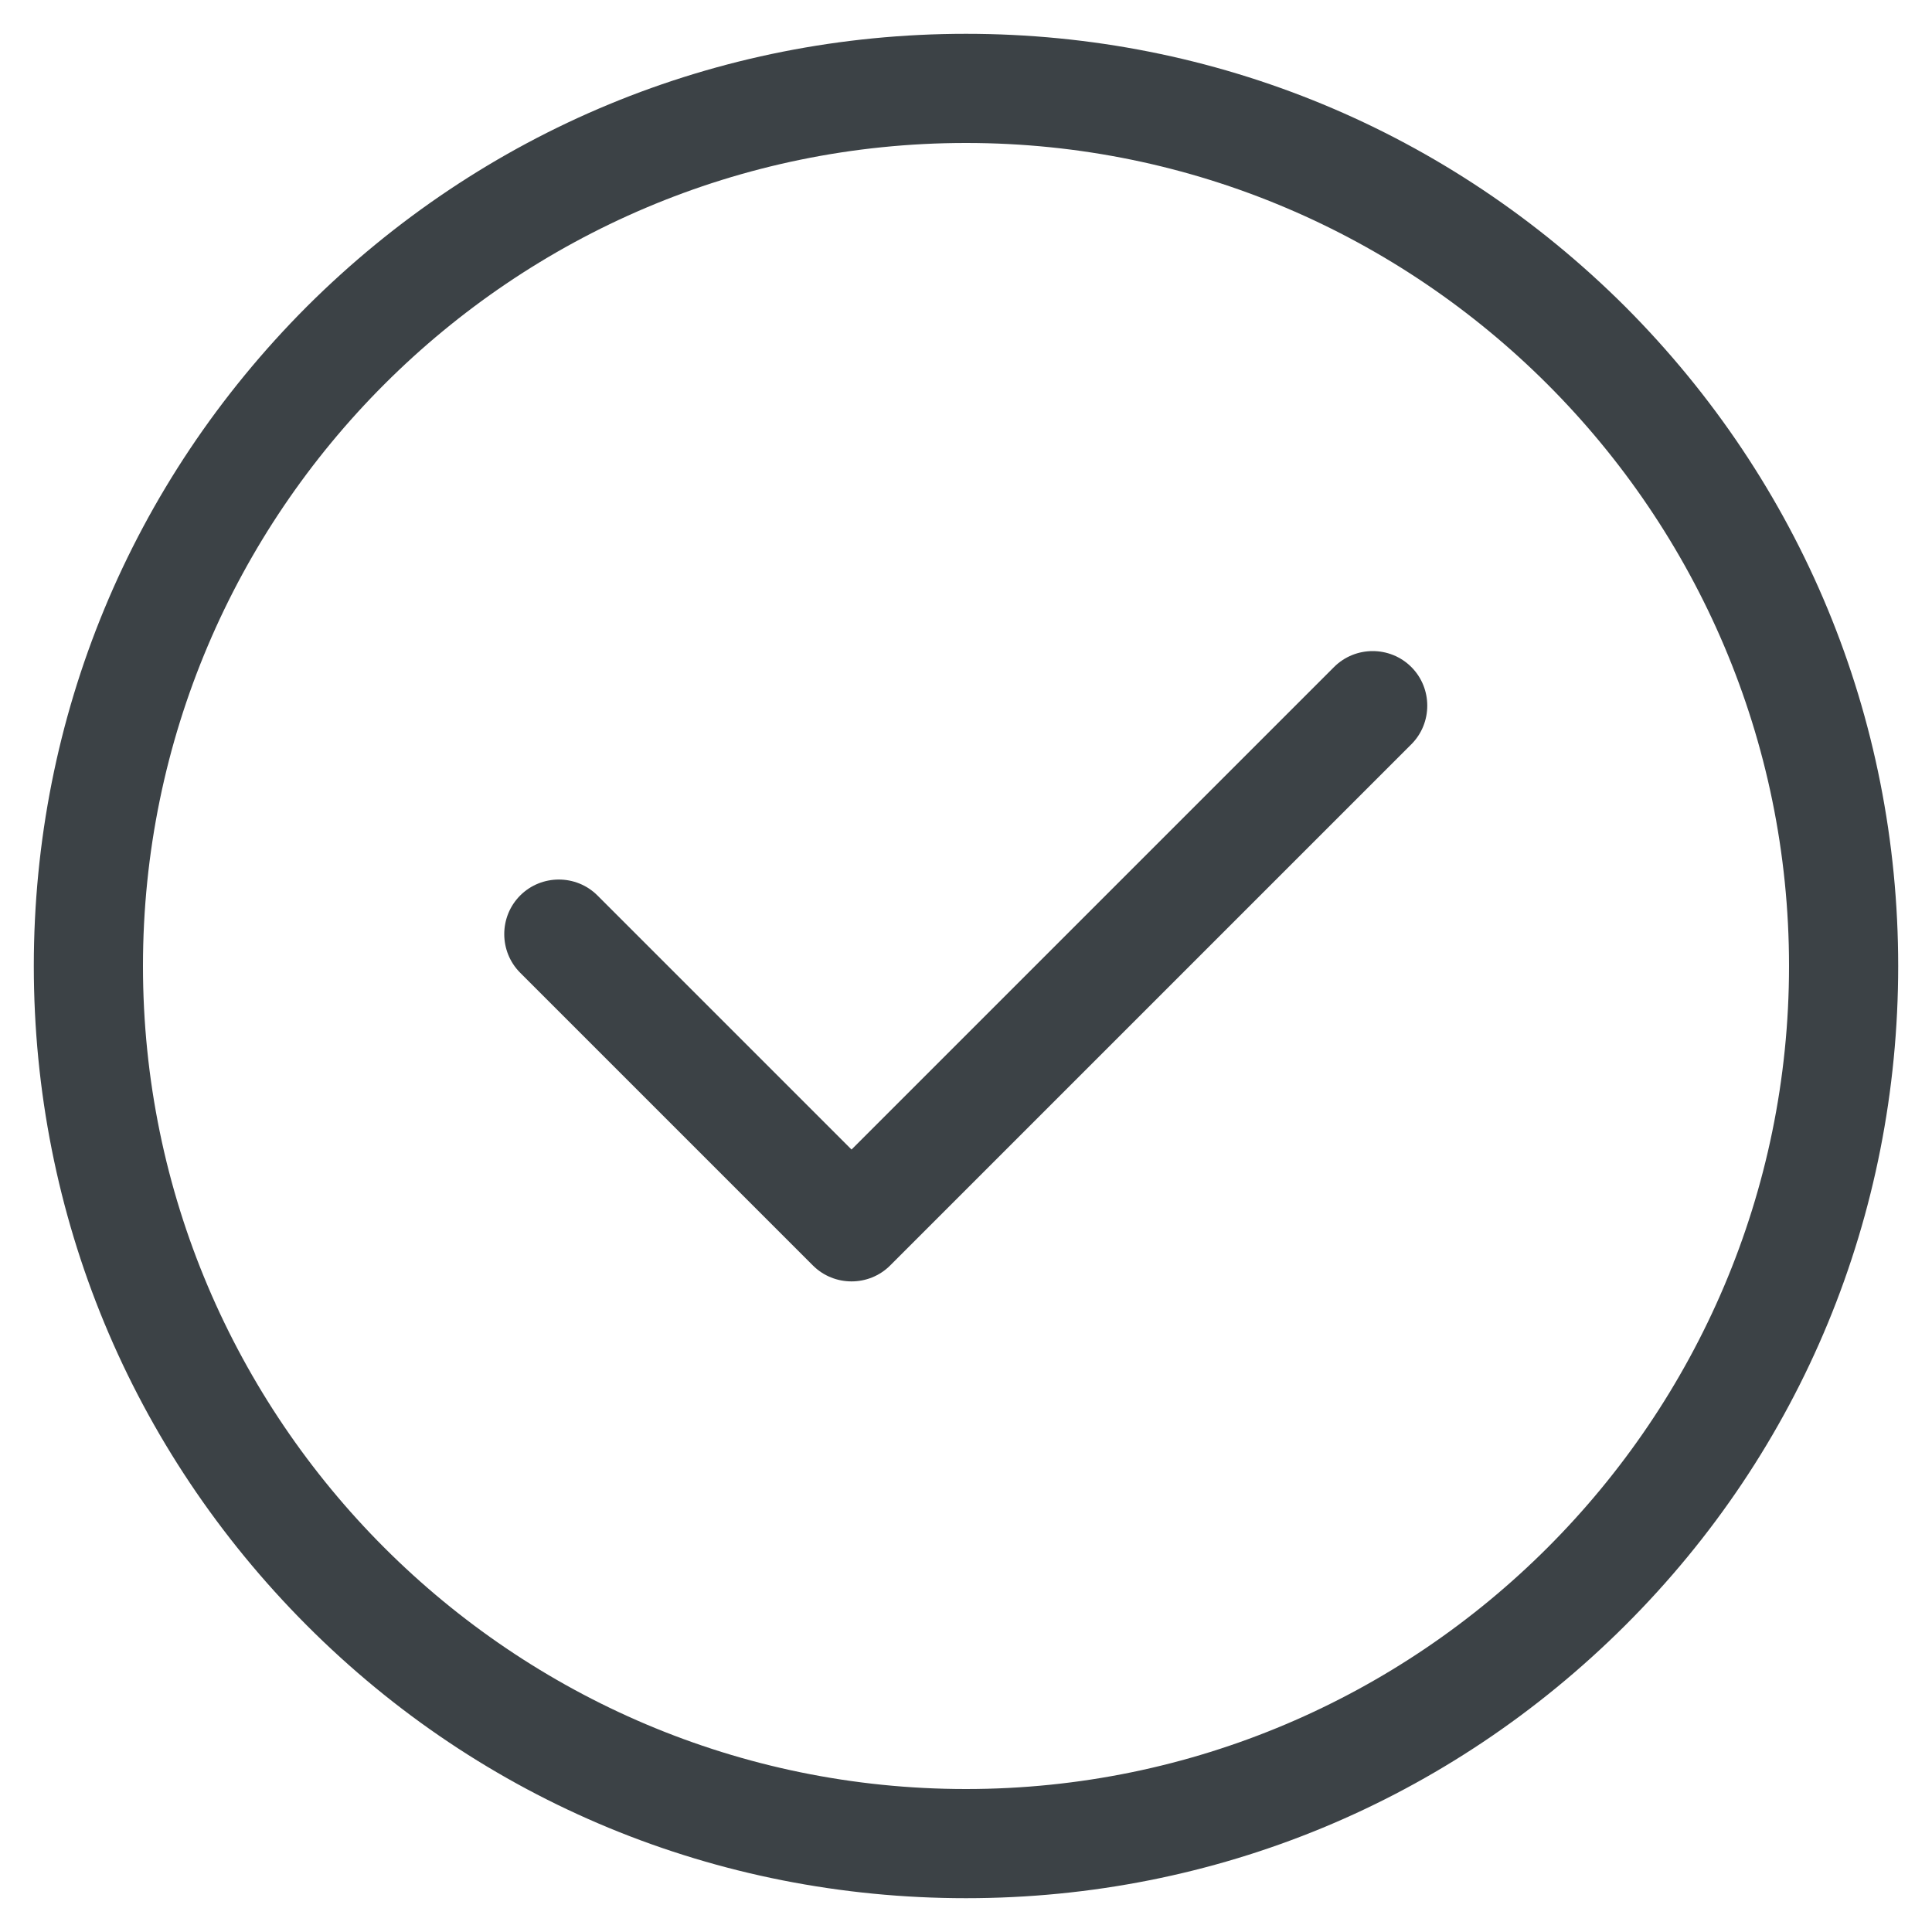 <?xml version="1.0" encoding="utf-8"?>
<!-- Generator: Adobe Illustrator 23.1.1, SVG Export Plug-In . SVG Version: 6.00 Build 0)  -->
<svg version="1.1" id="Layer_1" xmlns="http://www.w3.org/2000/svg" xmlns:xlink="http://www.w3.org/1999/xlink" x="0px" y="0px"
	 viewBox="0 0 400 400" style="enable-background:new 0 0 400 400;" xml:space="preserve">
<style type="text/css">
	.st0{fill:#3C4246;}
	.st1{fill:#00E09B;}
</style>
<g>
	<g>
		<g>
			<g>
				<path class="st0" d="M336.5,63.5C300,27.1,251.6,7,200,7C148.4,7,100,27.1,63.5,63.5C27.1,100,7,148.4,7,200
					s20.1,100,56.5,136.5S148.4,393,200,393c51.6,0,100-20.1,136.5-56.5S393,251.6,393,200S372.9,100,336.5,63.5z M200,370.4
					c-93.9,0-170.4-76.4-170.4-170.4S106.1,29.6,200,29.6S370.4,106.1,370.4,200S293.9,370.4,200,370.4z"/>
			</g>
		</g>
		<g>
			<path class="st0" d="M276.2,138.1l-99.9,99.9l-52.6-52.6c-4.4-4.4-11.6-4.4-16,0s-4.4,11.6,0,16l60.6,60.6c2.2,2.2,5.1,3.3,8,3.3
				s5.8-1.1,8-3.3l107.9-107.9c4.4-4.4,4.4-11.6,0-16C287.8,133.7,280.6,133.7,276.2,138.1z"/>
		</g>
	</g>
</g>
</svg>

